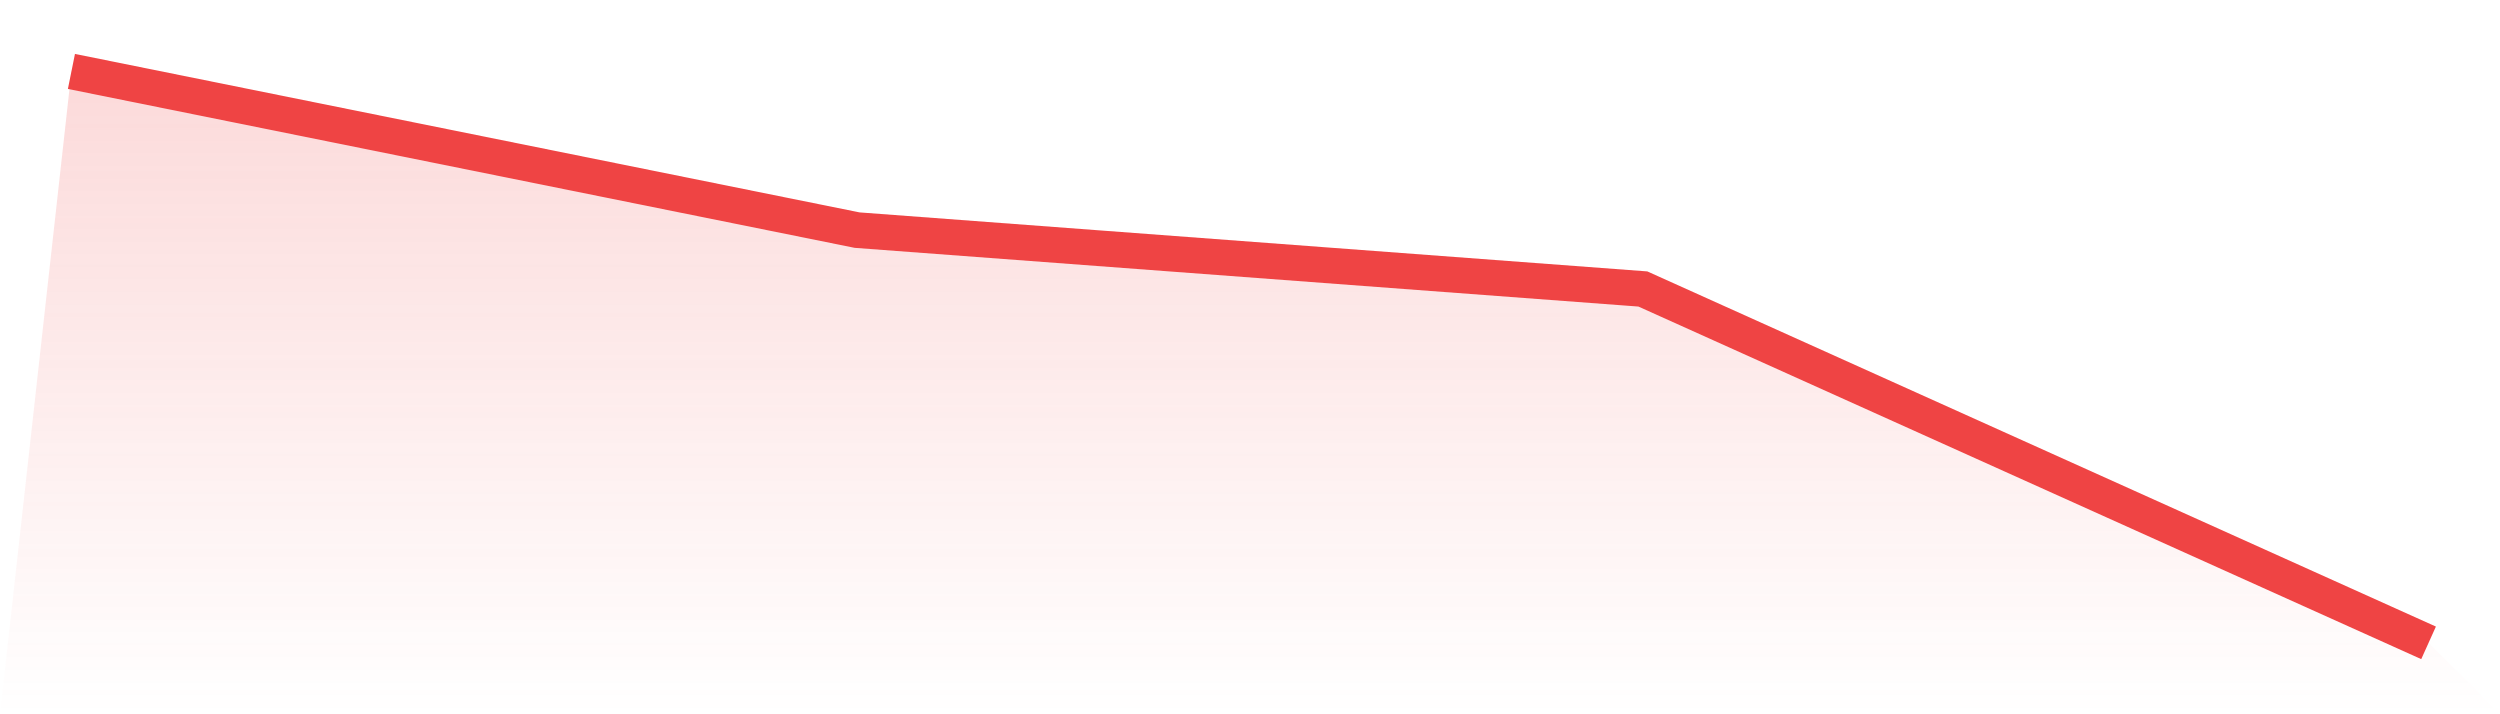 <svg viewBox="0 0 140 40" xmlns="http://www.w3.org/2000/svg">
<defs>
<linearGradient id="gradient" x1="0" x2="0" y1="0" y2="1">
<stop offset="0%" stop-color="#ef4444" stop-opacity="0.2"/>
<stop offset="100%" stop-color="#ef4444" stop-opacity="0"/>
</linearGradient>
</defs>
<path d="M4,4 L4,4 L48,12.887 L92,16.183 L136,36 L140,40 L0,40 z" fill="url(#gradient)"/>
<path d="M4,4 L4,4 L48,12.887 L92,16.183 L136,36" fill="none" stroke="#ef4444" stroke-width="2"/>
</svg>